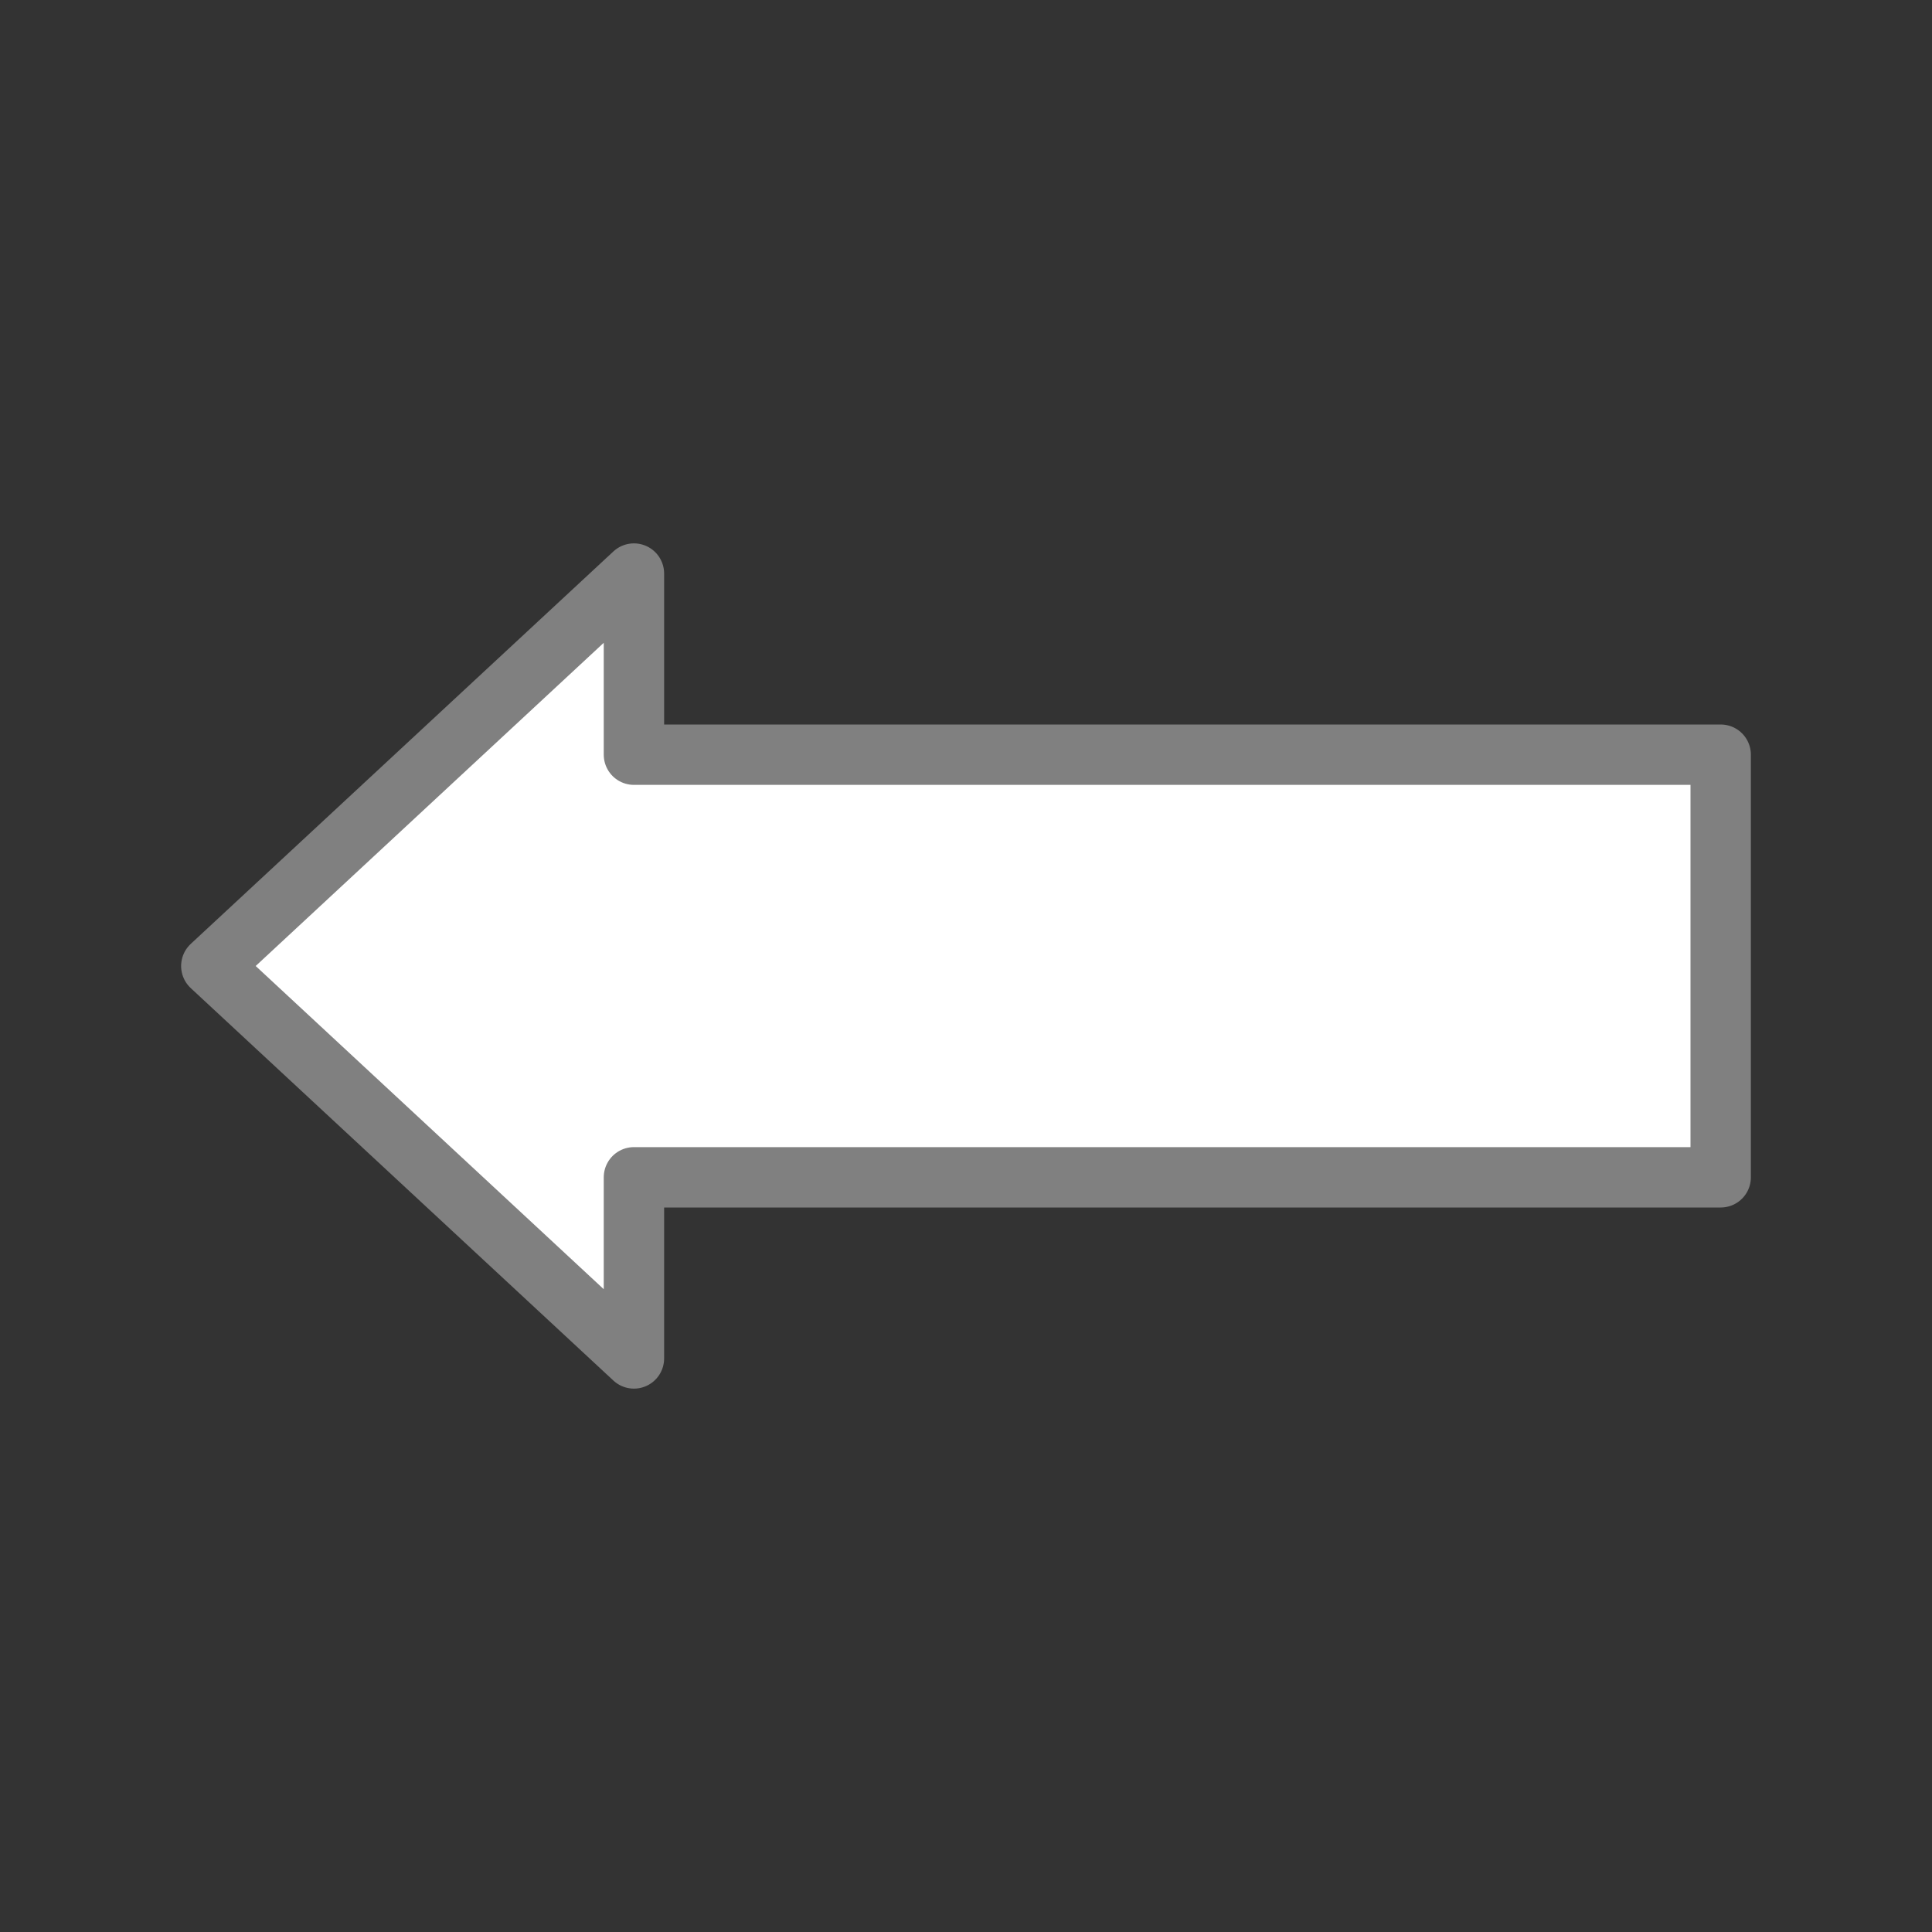 <svg viewBox="0 0 32 32" xmlns="http://www.w3.org/2000/svg"><rect x="0" y="0" width="32" height="32" fill="#333333" stroke="none"/><path d="m10.5 9.5-7 6.5 7 6.5v-3h18v-7h-18z" fill="#fff" stroke="#808080" stroke-linecap="round" stroke-linejoin="round"/></svg>